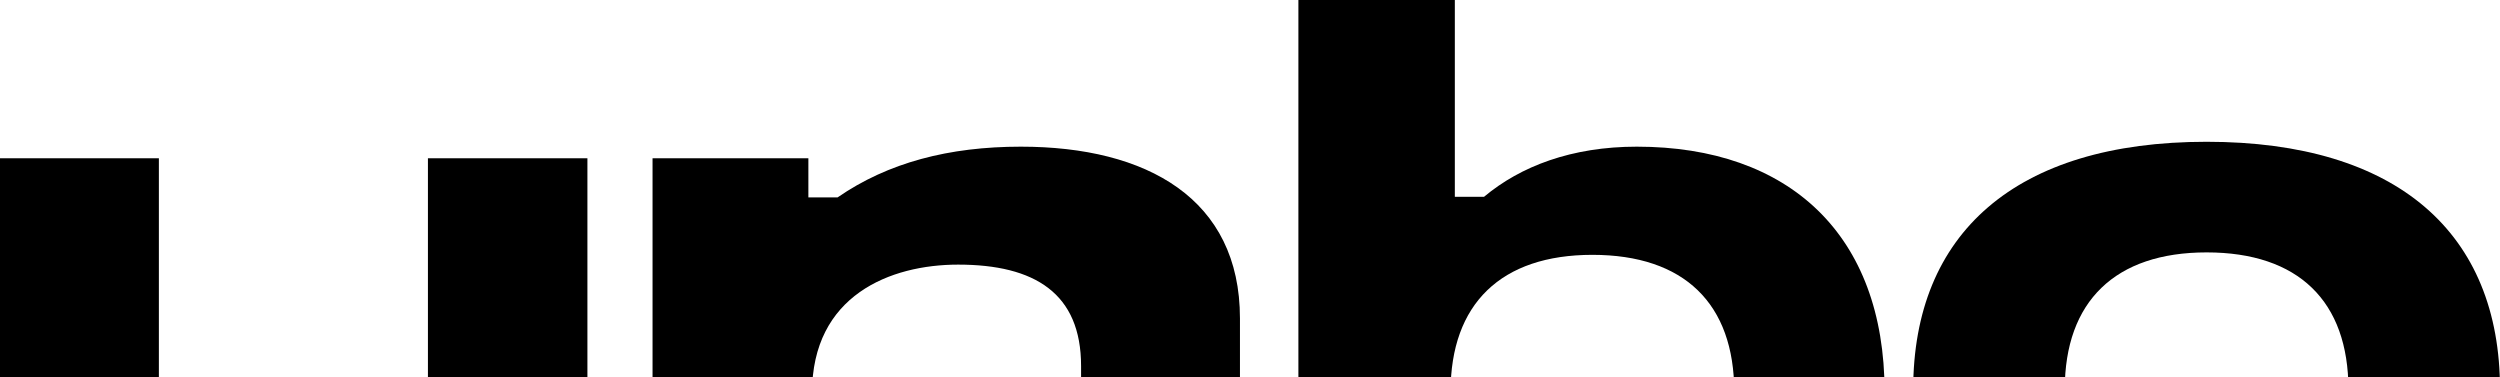 <svg width="1060" height="160" viewBox="0 0 1060 160" fill="none" xmlns="http://www.w3.org/2000/svg">
<g clip-path="url(#clip0_4217_10159)">
<path d="M181.441 163.503C181.441 204.962 148.147 217.917 119.498 217.917C86.978 217.917 67.363 205.739 67.363 174.904V67.111H0V194.856C0 245.643 39.489 267.668 92.915 267.668C123.37 267.668 149.179 260.931 170.601 246.161H182.99V262.745H249.063V67.111H181.441V163.503Z" fill="black"/>
<path d="M344.3 166.612C344.3 125.153 377.594 112.197 406.243 112.197C438.763 112.197 458.378 124.376 458.378 155.211V263.003H525.741V134.999C525.741 84.212 486.253 62.188 432.827 62.188C402.372 62.188 376.562 68.924 355.14 83.694H342.751V67.111H276.679V262.744H344.042V166.612H344.3Z" fill="black"/>
<path d="M935.598 60.115C854.556 60.115 811.195 98.983 811.195 165.058C811.195 231.133 854.556 270 935.598 270C1016.64 270 1060 231.133 1060 165.058C1060 98.983 1016.64 60.115 935.598 60.115ZM935.598 223.1C896.625 223.1 875.461 202.371 875.461 165.058C875.461 127.745 896.883 107.015 935.598 107.015C974.57 107.015 995.734 127.745 995.734 165.058C995.734 202.371 974.57 223.1 935.598 223.1Z" fill="black"/>
<path d="M694.02 62.188C666.404 62.188 644.724 70.48 629.238 83.436H616.849V0H550.519V262.745H617.882V246.161H626.915C642.917 260.931 663.307 270 691.439 270C755.963 270 799.065 232.687 799.065 166.094C799.065 99.501 758.544 62.188 694.02 62.188ZM675.179 224.136C636.206 224.136 615.043 203.407 615.043 166.094C615.043 128.781 636.465 108.052 675.179 108.052C714.151 108.052 735.315 128.781 735.315 166.094C735.315 203.407 714.151 224.136 675.179 224.136Z" fill="black"/>
</g>
<defs>
<clipPath id="clip0_4217_10159">
<rect width="1060" height="160" fill="white"/>
</clipPath>
</defs>
</svg>
